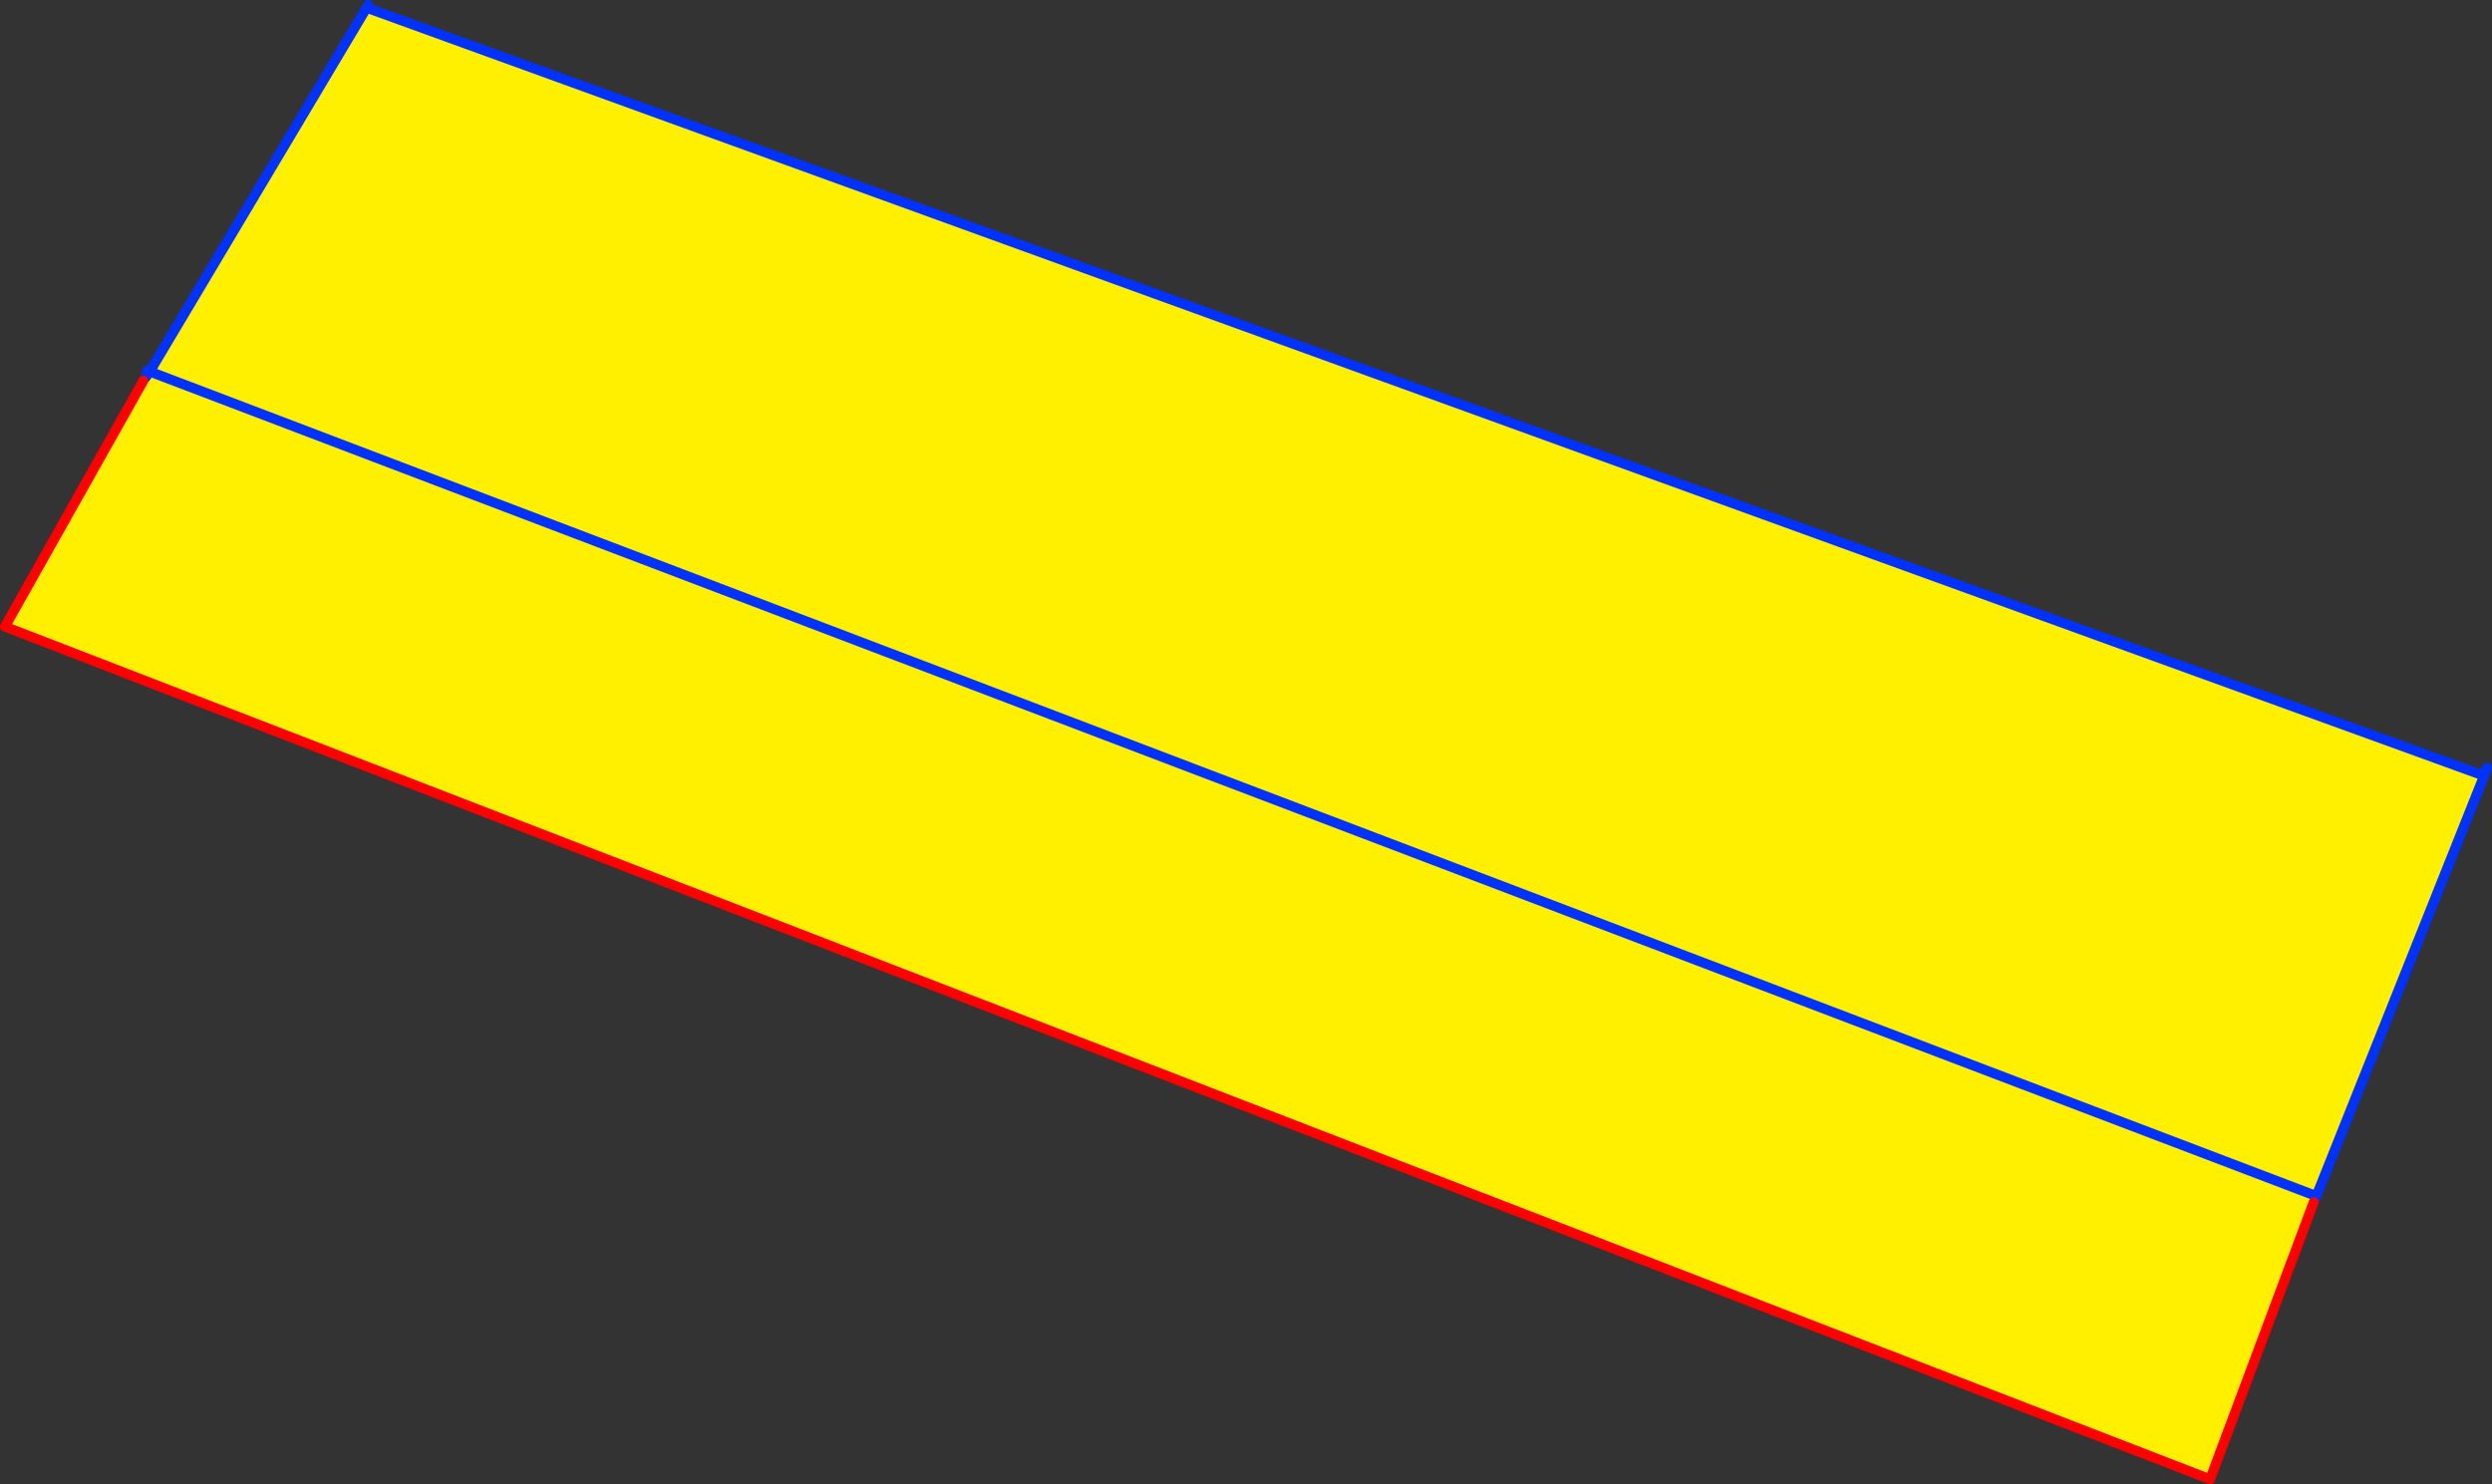 <?xml version="1.0" encoding="UTF-8" standalone="no"?>
<svg xmlns:xlink="http://www.w3.org/1999/xlink" height="298.8px" width="501.6px" xmlns="http://www.w3.org/2000/svg">
  <rect width="100%" height="100%" fill="#333333" stroke="none"/>
  <g transform="matrix(1.0, 0.0, 0.0, 1.0, -93.45, -143.55)">
    <path d="M559.6 384.3 L559.4 384.85 559.15 385.6 538.3 441.35 94.45 269.7 122.3 220.2 122.75 219.55 123.5 218.55 123.55 218.45 123.6 218.35 559.6 384.3 123.6 218.35 167.25 145.1 167.35 145.15 593.4 299.7 593.45 299.75 559.7 384.35 559.6 384.3" fill="#fff000" fill-rule="evenodd" stroke="none"/>
    <path d="M559.4 384.85 L559.7 384.35 559.6 384.3 123.6 218.35 123.55 218.45 123.5 218.55 122.75 219.55 M593.4 299.7 L593.45 299.75 559.7 384.35 M594.05 298.1 L593.4 299.7 167.35 145.15 167.25 145.1 123.6 218.35 123.05 218.15 M167.55 144.55 L167.25 145.1" fill="none" stroke="#0032ff" stroke-linecap="round" stroke-linejoin="round" stroke-width="2.0"/>
    <path d="M122.3 220.2 L94.45 269.7 538.3 441.35 559.15 385.6" fill="none" stroke="#ff0000" stroke-linecap="round" stroke-linejoin="round" stroke-width="2.0"/>
  </g>
</svg>
